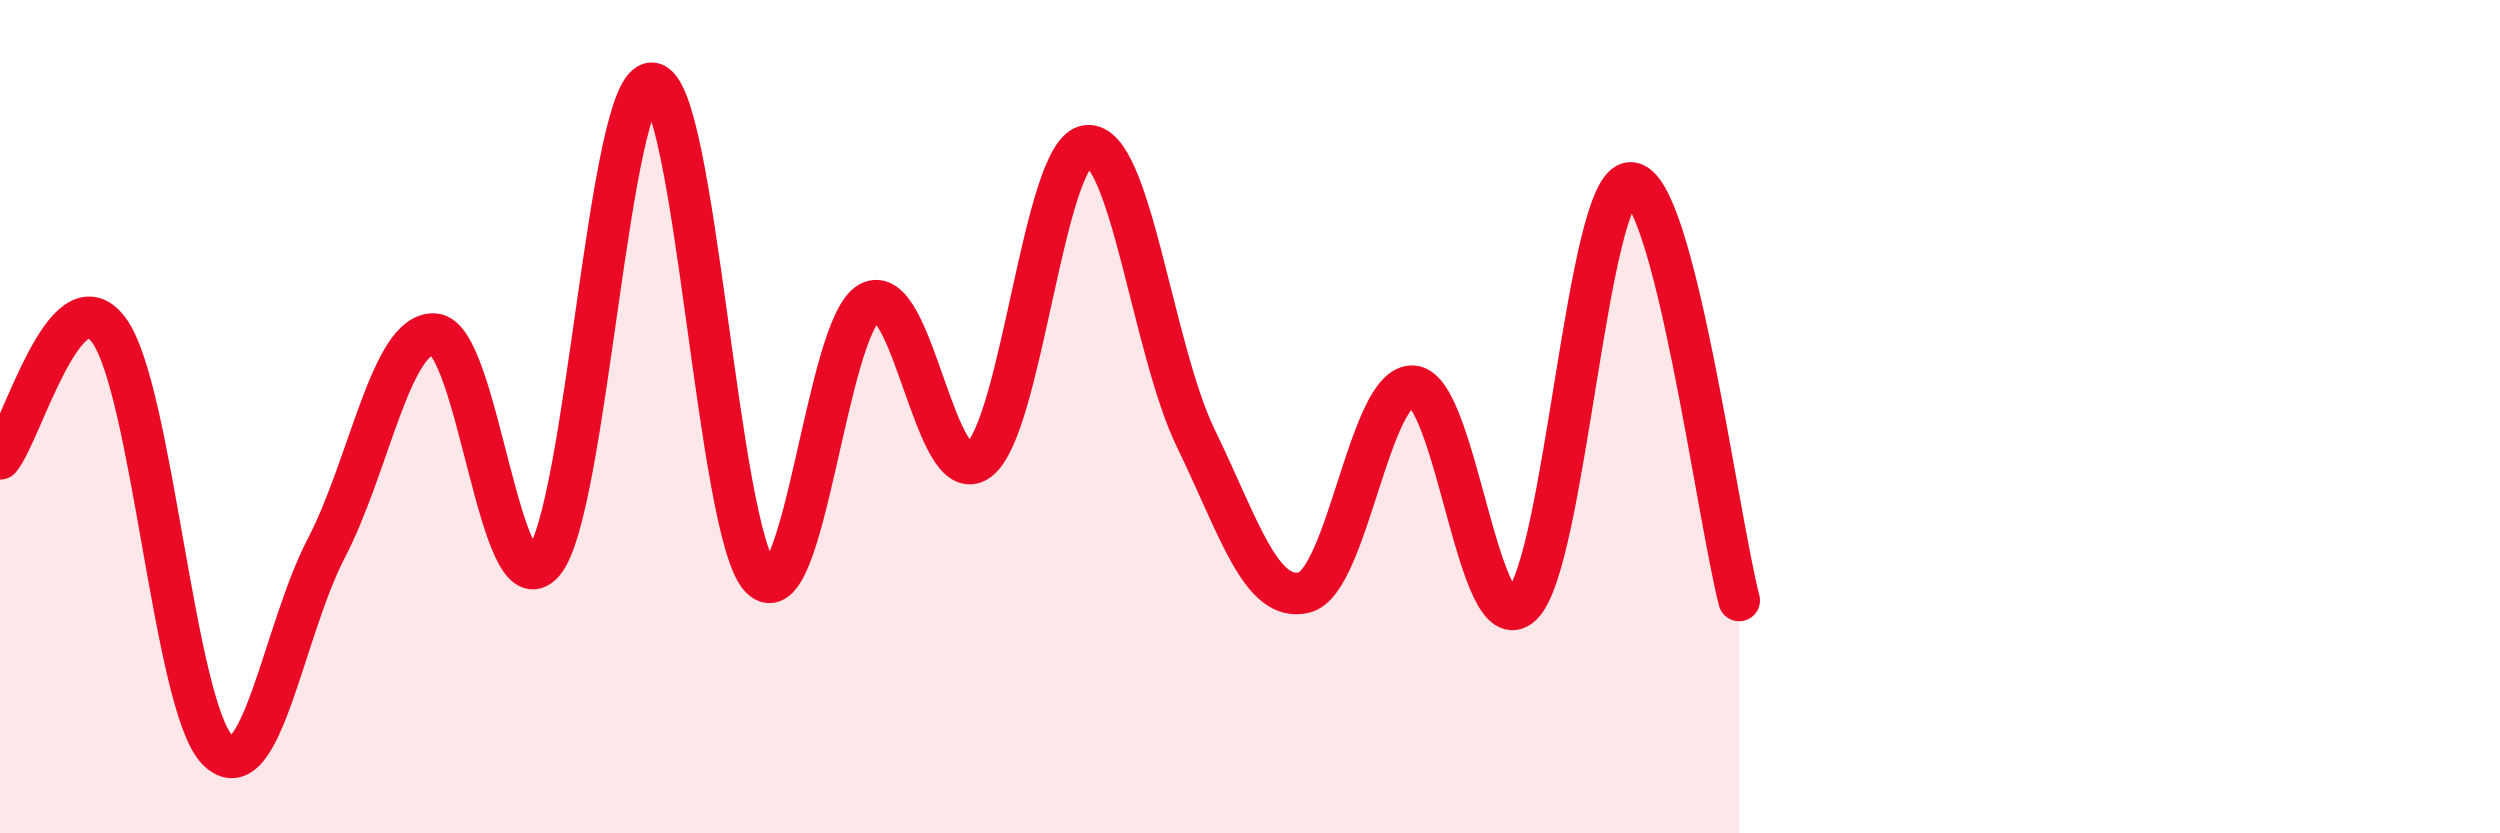 
    <svg width="60" height="20" viewBox="0 0 60 20" xmlns="http://www.w3.org/2000/svg">
      <path
        d="M 0,11.01 C 0.52,10.39 1.57,6.52 2.61,7.92 C 3.65,9.32 4.18,16.95 5.22,18 C 6.26,19.05 6.79,15.16 7.83,13.16 C 8.87,11.16 9.39,7.95 10.43,8.02 C 11.47,8.09 12,14.7 13.04,13.5 C 14.08,12.3 14.61,1.93 15.65,2 C 16.69,2.07 17.22,12.82 18.26,13.87 C 19.3,14.92 19.83,7.82 20.87,7.26 C 21.91,6.7 22.44,11.8 23.48,11.05 C 24.52,10.3 25.05,3.61 26.09,3.5 C 27.13,3.39 27.66,8.38 28.7,10.52 C 29.74,12.66 30.26,14.47 31.3,14.22 C 32.34,13.97 32.87,9.21 33.91,9.27 C 34.95,9.33 35.48,15.5 36.52,14.52 C 37.56,13.54 38.09,4.41 39.13,4.39 C 40.17,4.37 41.22,12.41 41.74,14.41L41.74 20L0 20Z"
        fill="#EB0A25"
        opacity="0.1"
        stroke-linecap="round"
        stroke-linejoin="round"
      />
      <path
        d="M 0,11.01 C 0.52,10.39 1.57,6.52 2.61,7.92 C 3.65,9.32 4.18,16.95 5.22,18 C 6.26,19.05 6.79,15.16 7.83,13.16 C 8.87,11.16 9.39,7.95 10.43,8.02 C 11.47,8.09 12,14.7 13.04,13.5 C 14.08,12.3 14.61,1.93 15.65,2 C 16.69,2.07 17.22,12.82 18.26,13.87 C 19.3,14.92 19.83,7.82 20.87,7.26 C 21.91,6.7 22.44,11.8 23.48,11.05 C 24.52,10.3 25.05,3.61 26.09,3.5 C 27.13,3.39 27.66,8.38 28.7,10.52 C 29.74,12.66 30.26,14.47 31.3,14.22 C 32.34,13.97 32.87,9.21 33.91,9.27 C 34.95,9.33 35.48,15.5 36.52,14.52 C 37.56,13.54 38.09,4.41 39.13,4.39 C 40.17,4.37 41.22,12.41 41.74,14.41"
        stroke="#EB0A25"
        stroke-width="1"
        fill="none"
        stroke-linecap="round"
        stroke-linejoin="round"
      />
    </svg>
  